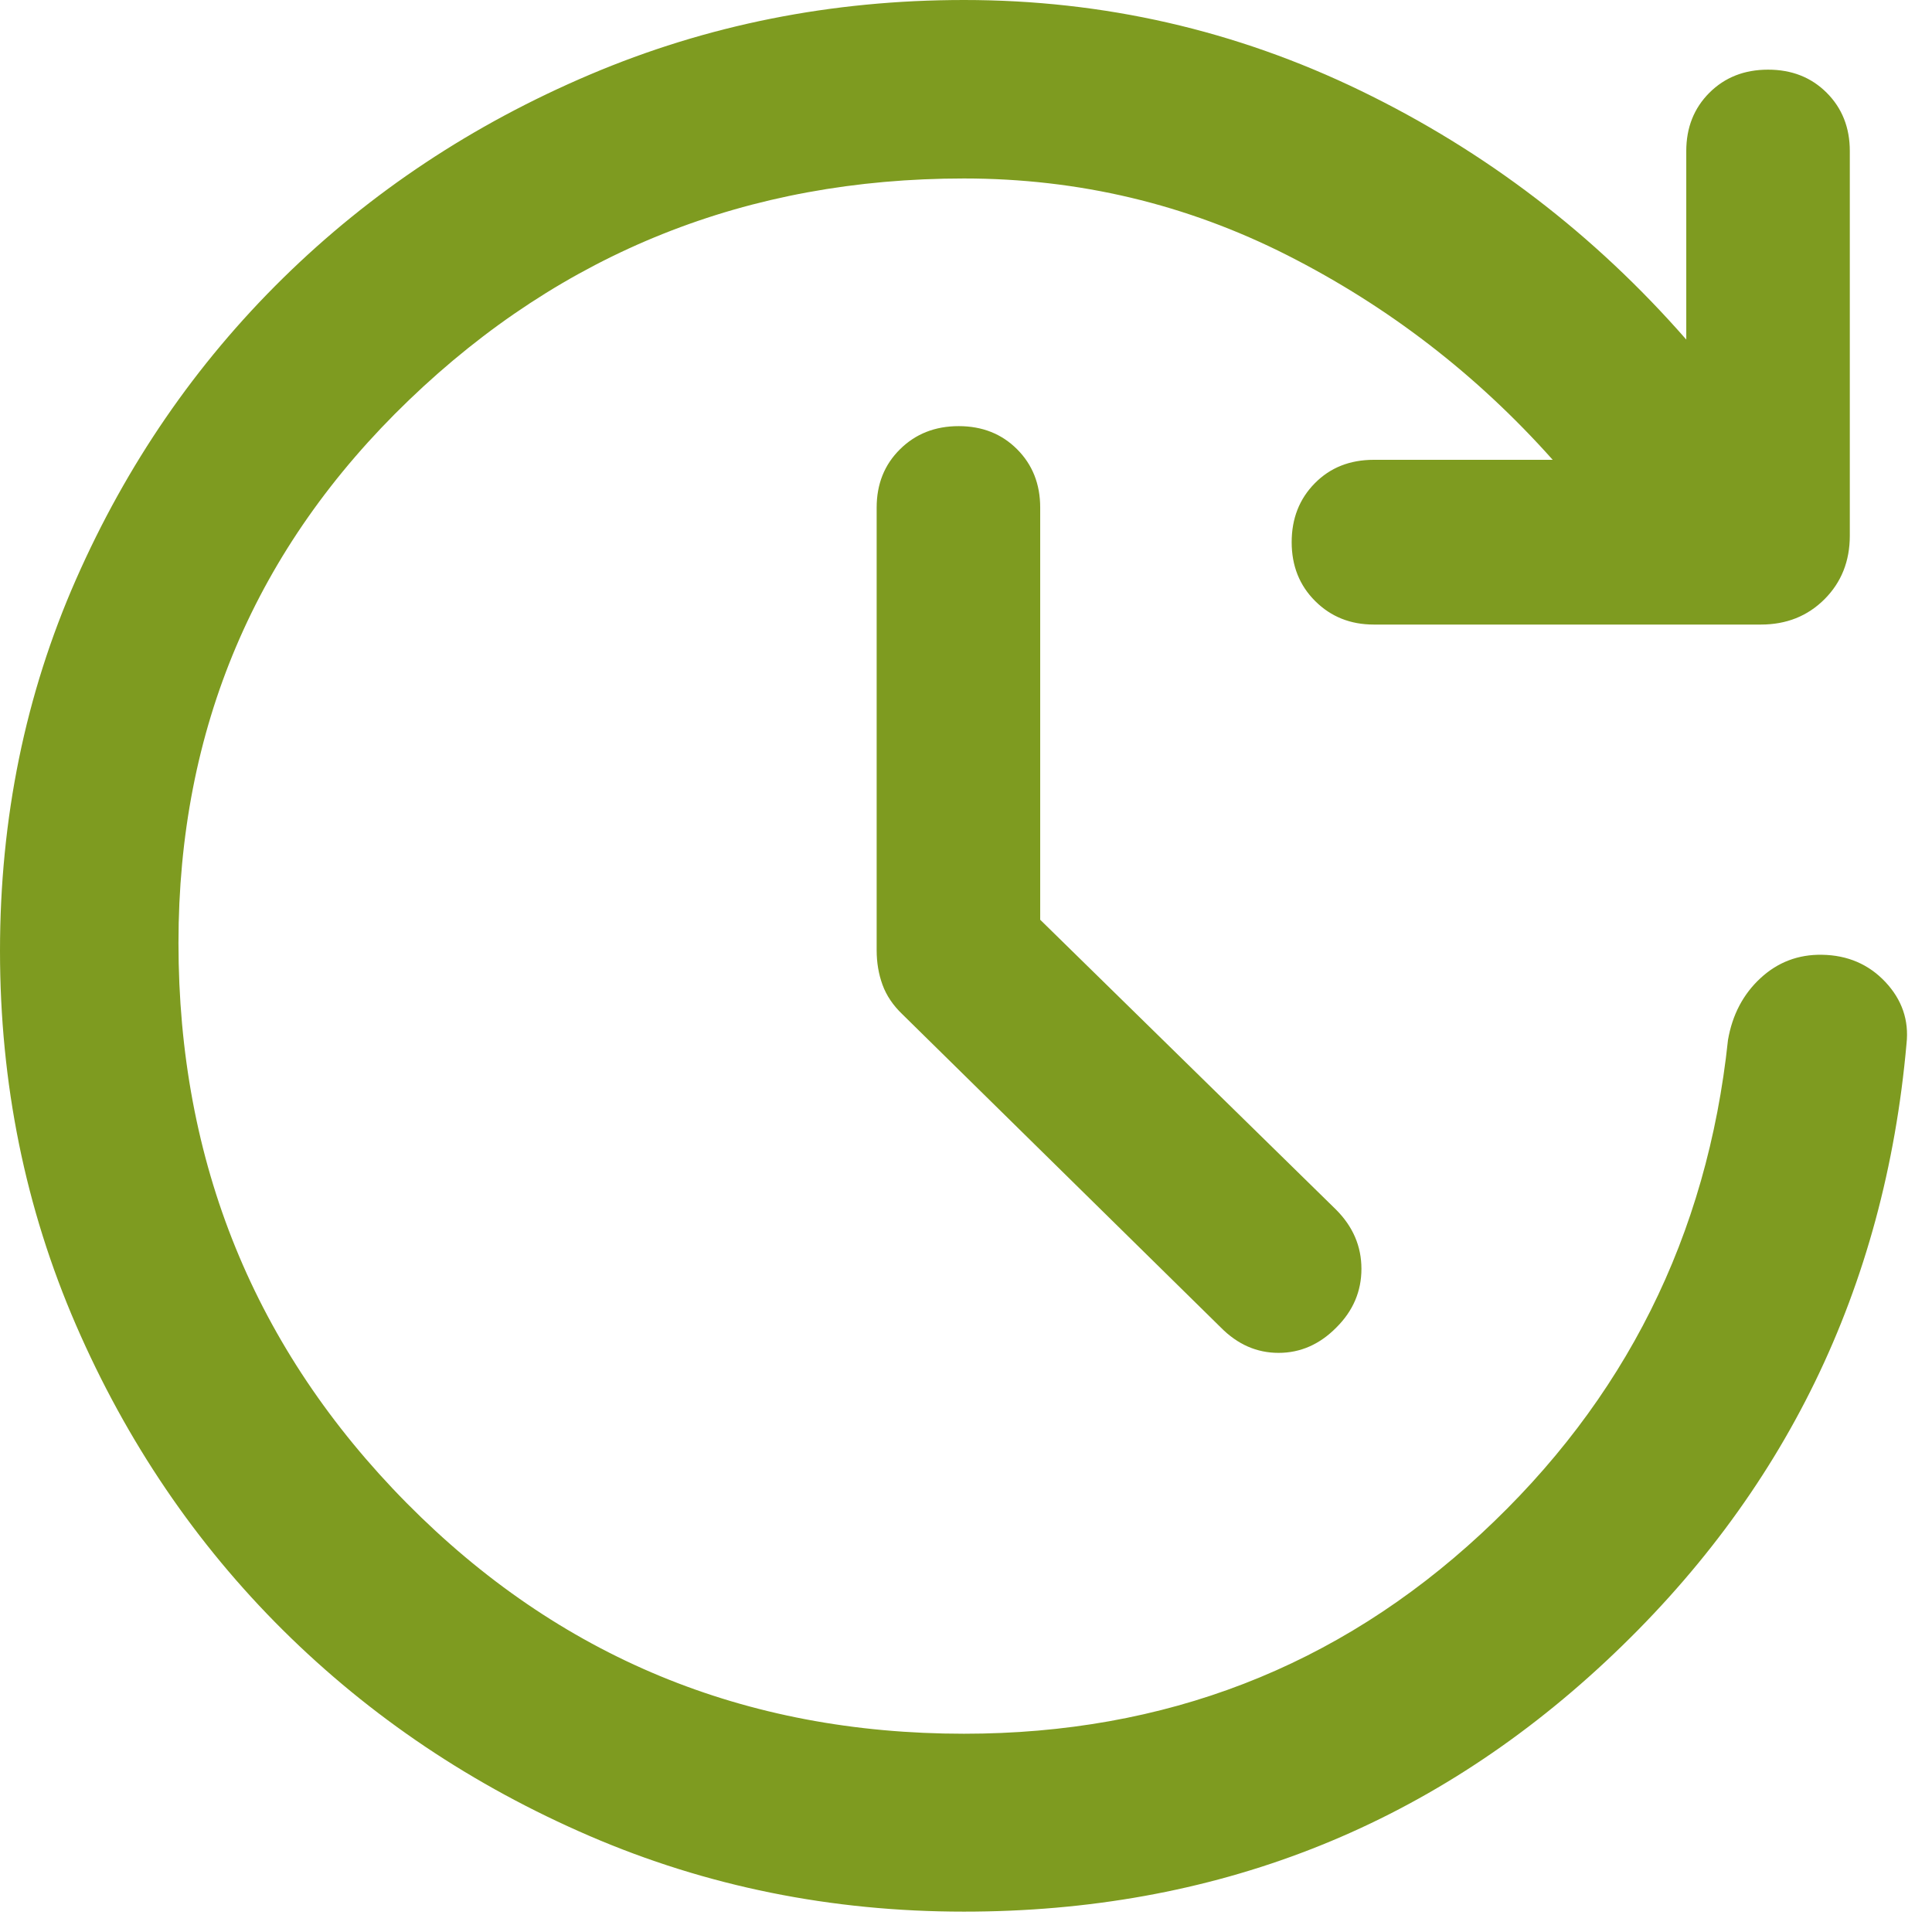 <?xml version="1.0" encoding="utf-8"?>
<svg xmlns="http://www.w3.org/2000/svg" fill="none" height="100%" overflow="visible" preserveAspectRatio="none" style="display: block;" viewBox="0 0 37 37" width="100%">
<path d="M18.459 36.61C15.921 36.61 13.531 36.127 11.291 35.161C9.052 34.195 7.095 32.881 5.42 31.22C3.747 29.559 2.425 27.61 1.455 25.375C0.485 23.139 0 20.751 0 18.211C0 15.671 0.485 13.3 1.455 11.098C2.425 8.895 3.747 6.971 5.42 5.327C7.095 3.682 9.052 2.383 11.294 1.43C13.536 0.477 15.925 0 18.461 0C21.136 0 23.669 0.579 26.06 1.738C28.451 2.897 30.529 4.485 32.294 6.503V2.893C32.294 2.443 32.442 2.071 32.737 1.776C33.033 1.481 33.407 1.334 33.861 1.334C34.314 1.334 34.688 1.481 34.983 1.776C35.278 2.071 35.426 2.443 35.426 2.893V10.258C35.426 10.747 35.264 11.153 34.941 11.476C34.618 11.799 34.212 11.961 33.723 11.961H26.309C25.862 11.961 25.488 11.811 25.188 11.512C24.887 11.213 24.737 10.836 24.737 10.383C24.737 9.93 24.885 9.554 25.18 9.255C25.475 8.955 25.852 8.806 26.309 8.806H29.736C28.283 7.175 26.589 5.87 24.655 4.889C22.721 3.909 20.656 3.418 18.461 3.418C14.318 3.418 10.775 4.833 7.832 7.662C4.89 10.49 3.418 13.956 3.418 18.059C3.418 22.262 4.875 25.837 7.787 28.784C10.7 31.73 14.258 33.203 18.461 33.203C22.308 33.203 25.608 31.927 28.363 29.375C31.118 26.823 32.695 23.67 33.093 19.916C33.176 19.435 33.383 19.041 33.714 18.734C34.045 18.427 34.439 18.277 34.895 18.285C35.384 18.293 35.788 18.467 36.107 18.806C36.426 19.146 36.561 19.54 36.512 19.988C36.095 24.68 34.175 28.623 30.753 31.817C27.331 35.013 23.233 36.61 18.459 36.61ZM19.921 17.614L25.584 23.163C25.91 23.488 26.073 23.867 26.073 24.299C26.073 24.73 25.913 25.105 25.593 25.423C25.273 25.747 24.904 25.909 24.486 25.909C24.068 25.909 23.7 25.747 23.38 25.423L17.287 19.43C17.104 19.256 16.976 19.066 16.901 18.86C16.826 18.654 16.789 18.433 16.789 18.199V9.721C16.789 9.27 16.938 8.898 17.237 8.603C17.535 8.308 17.91 8.161 18.36 8.161C18.81 8.161 19.183 8.308 19.478 8.603C19.773 8.898 19.921 9.27 19.921 9.721V17.614Z" fill="#7E9B20" id="Vector"/>
</svg>